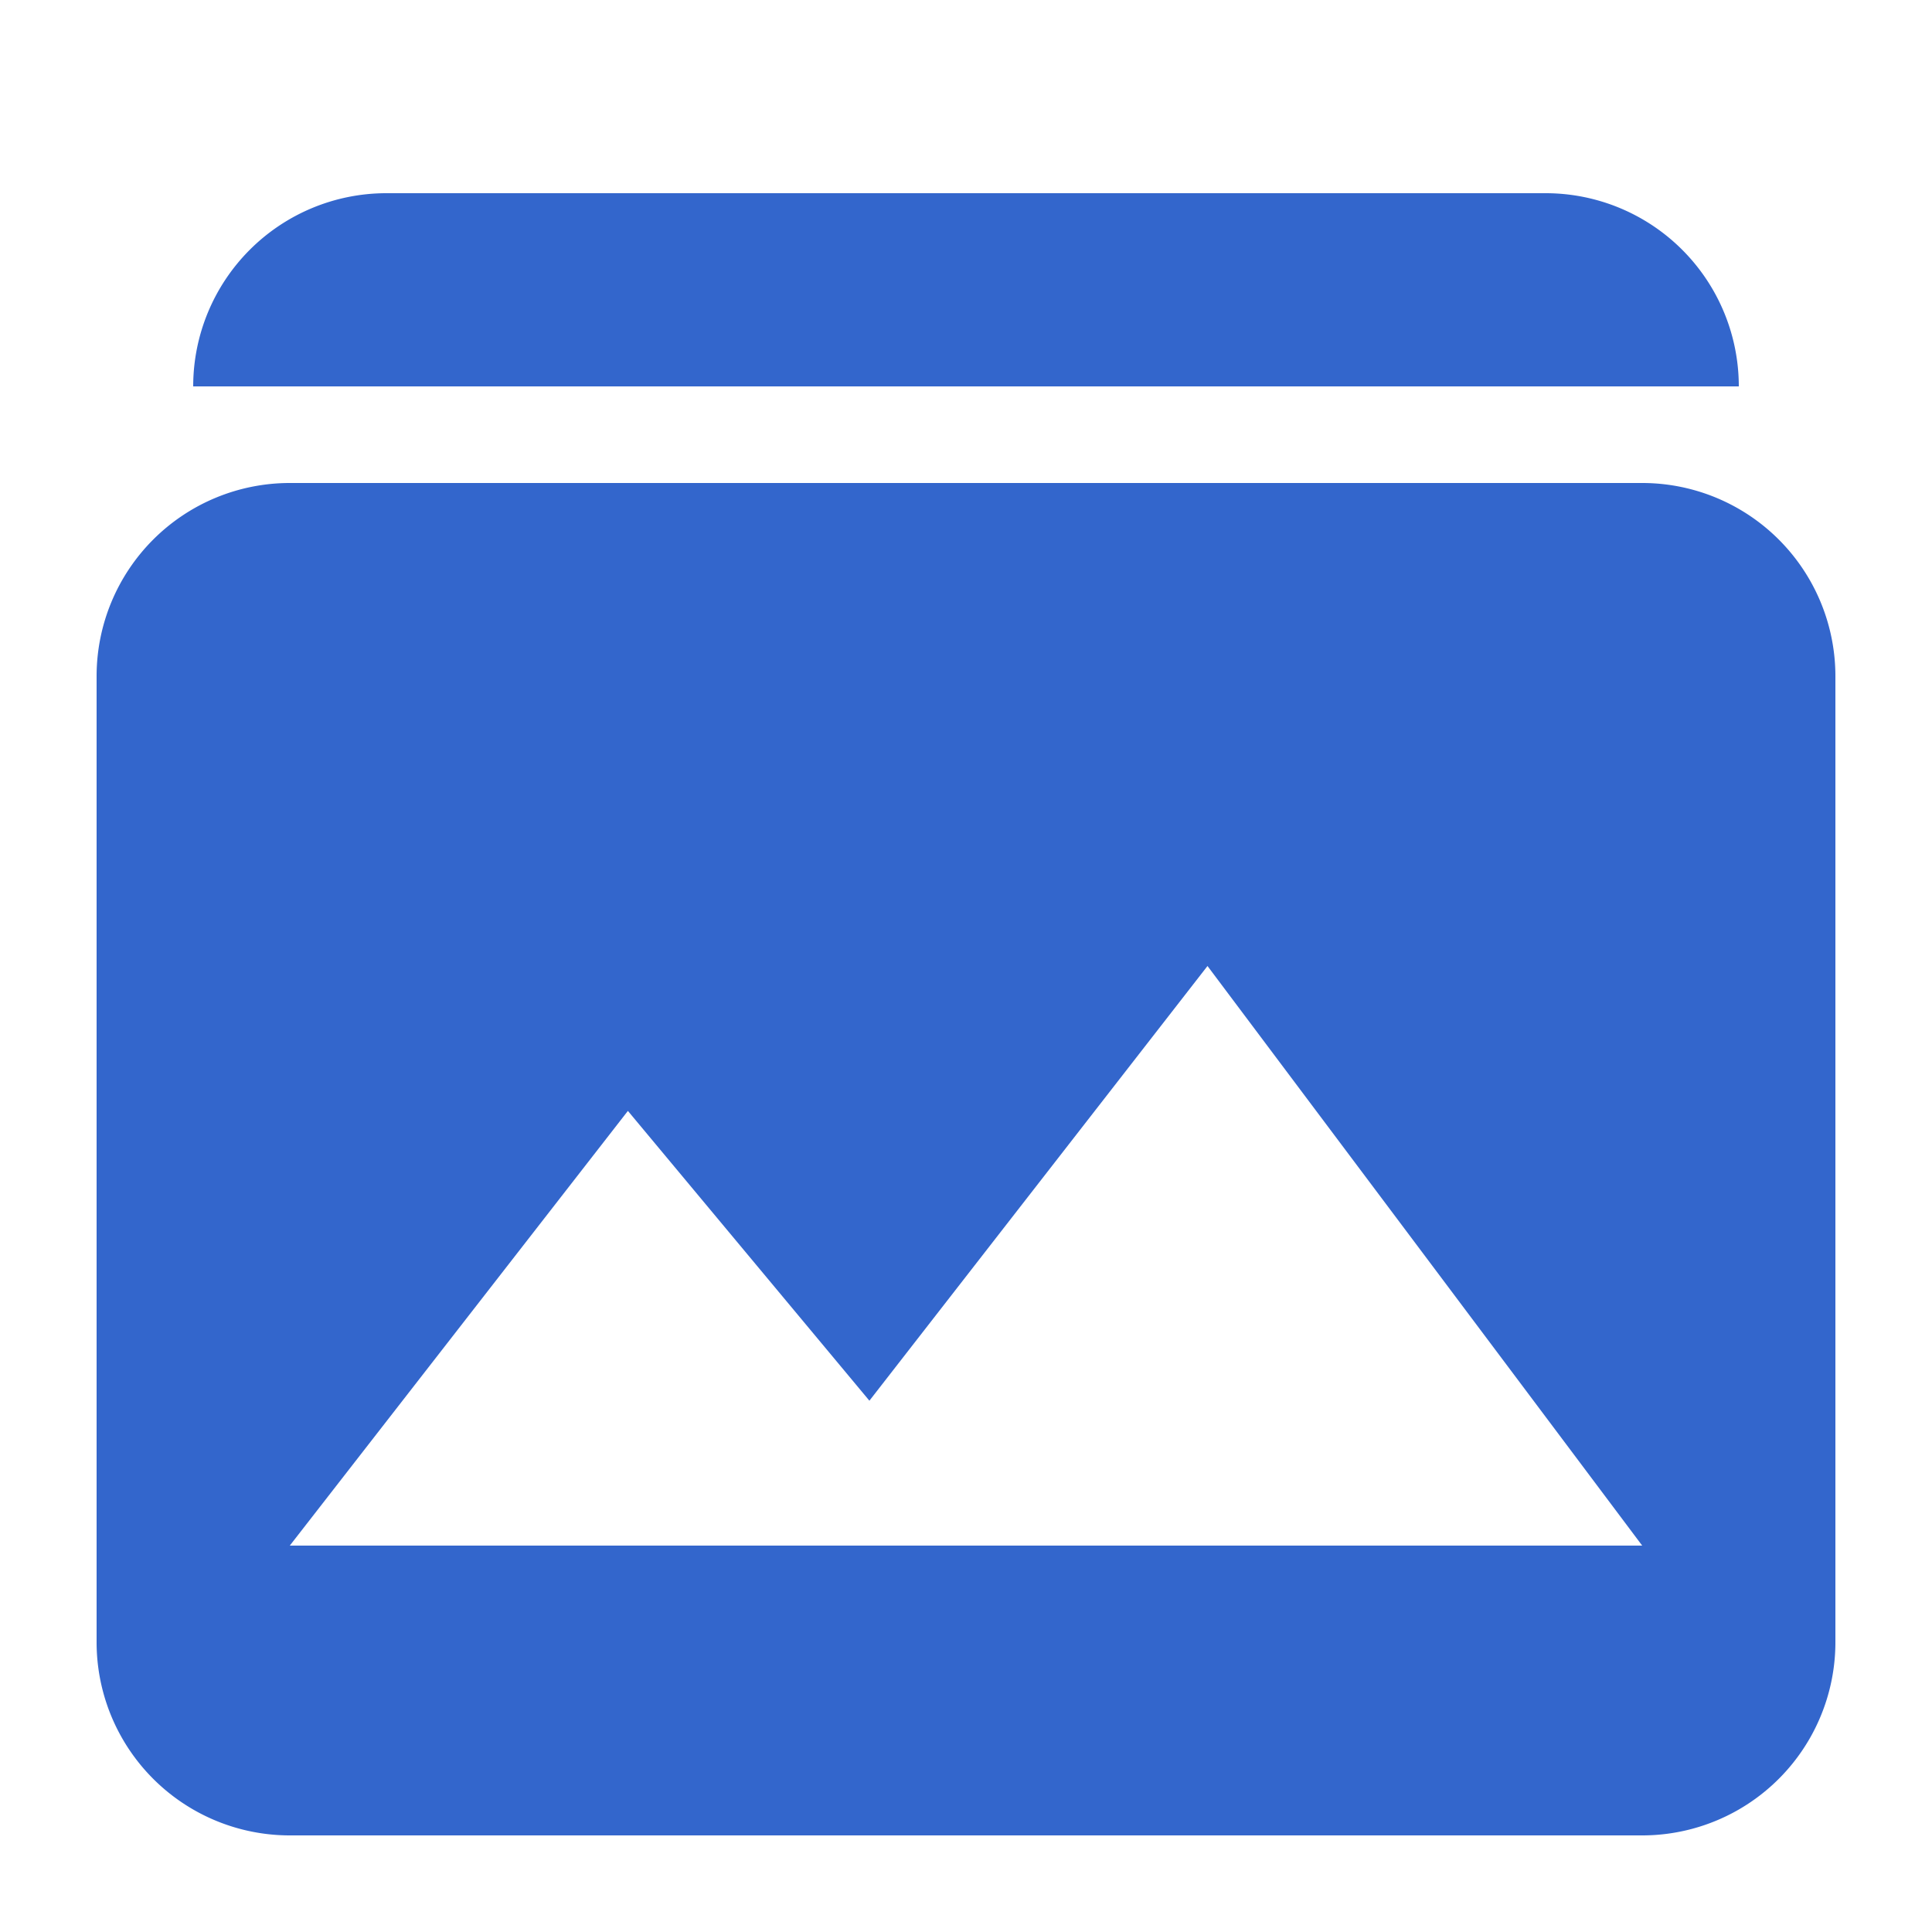 <?xml version="1.0" encoding="UTF-8"?><svg xmlns="http://www.w3.org/2000/svg" width="20" height="20" viewBox="0 0 20 20"><title>image gallery</title><path fill="#36c" d="M3 5a2 2 0 0 0-2 2v10a2 2 0 0 0 2 2h14a2 2 0 0 0 2-2V7a2 2 0 0 0-2-2zm0 11l3.5-4.5 2.5 3 3.5-4.5 4.5 6zM16 2a2 2 0 0 1 2 2H2a2 2 0 0 1 2-2z"/></svg>